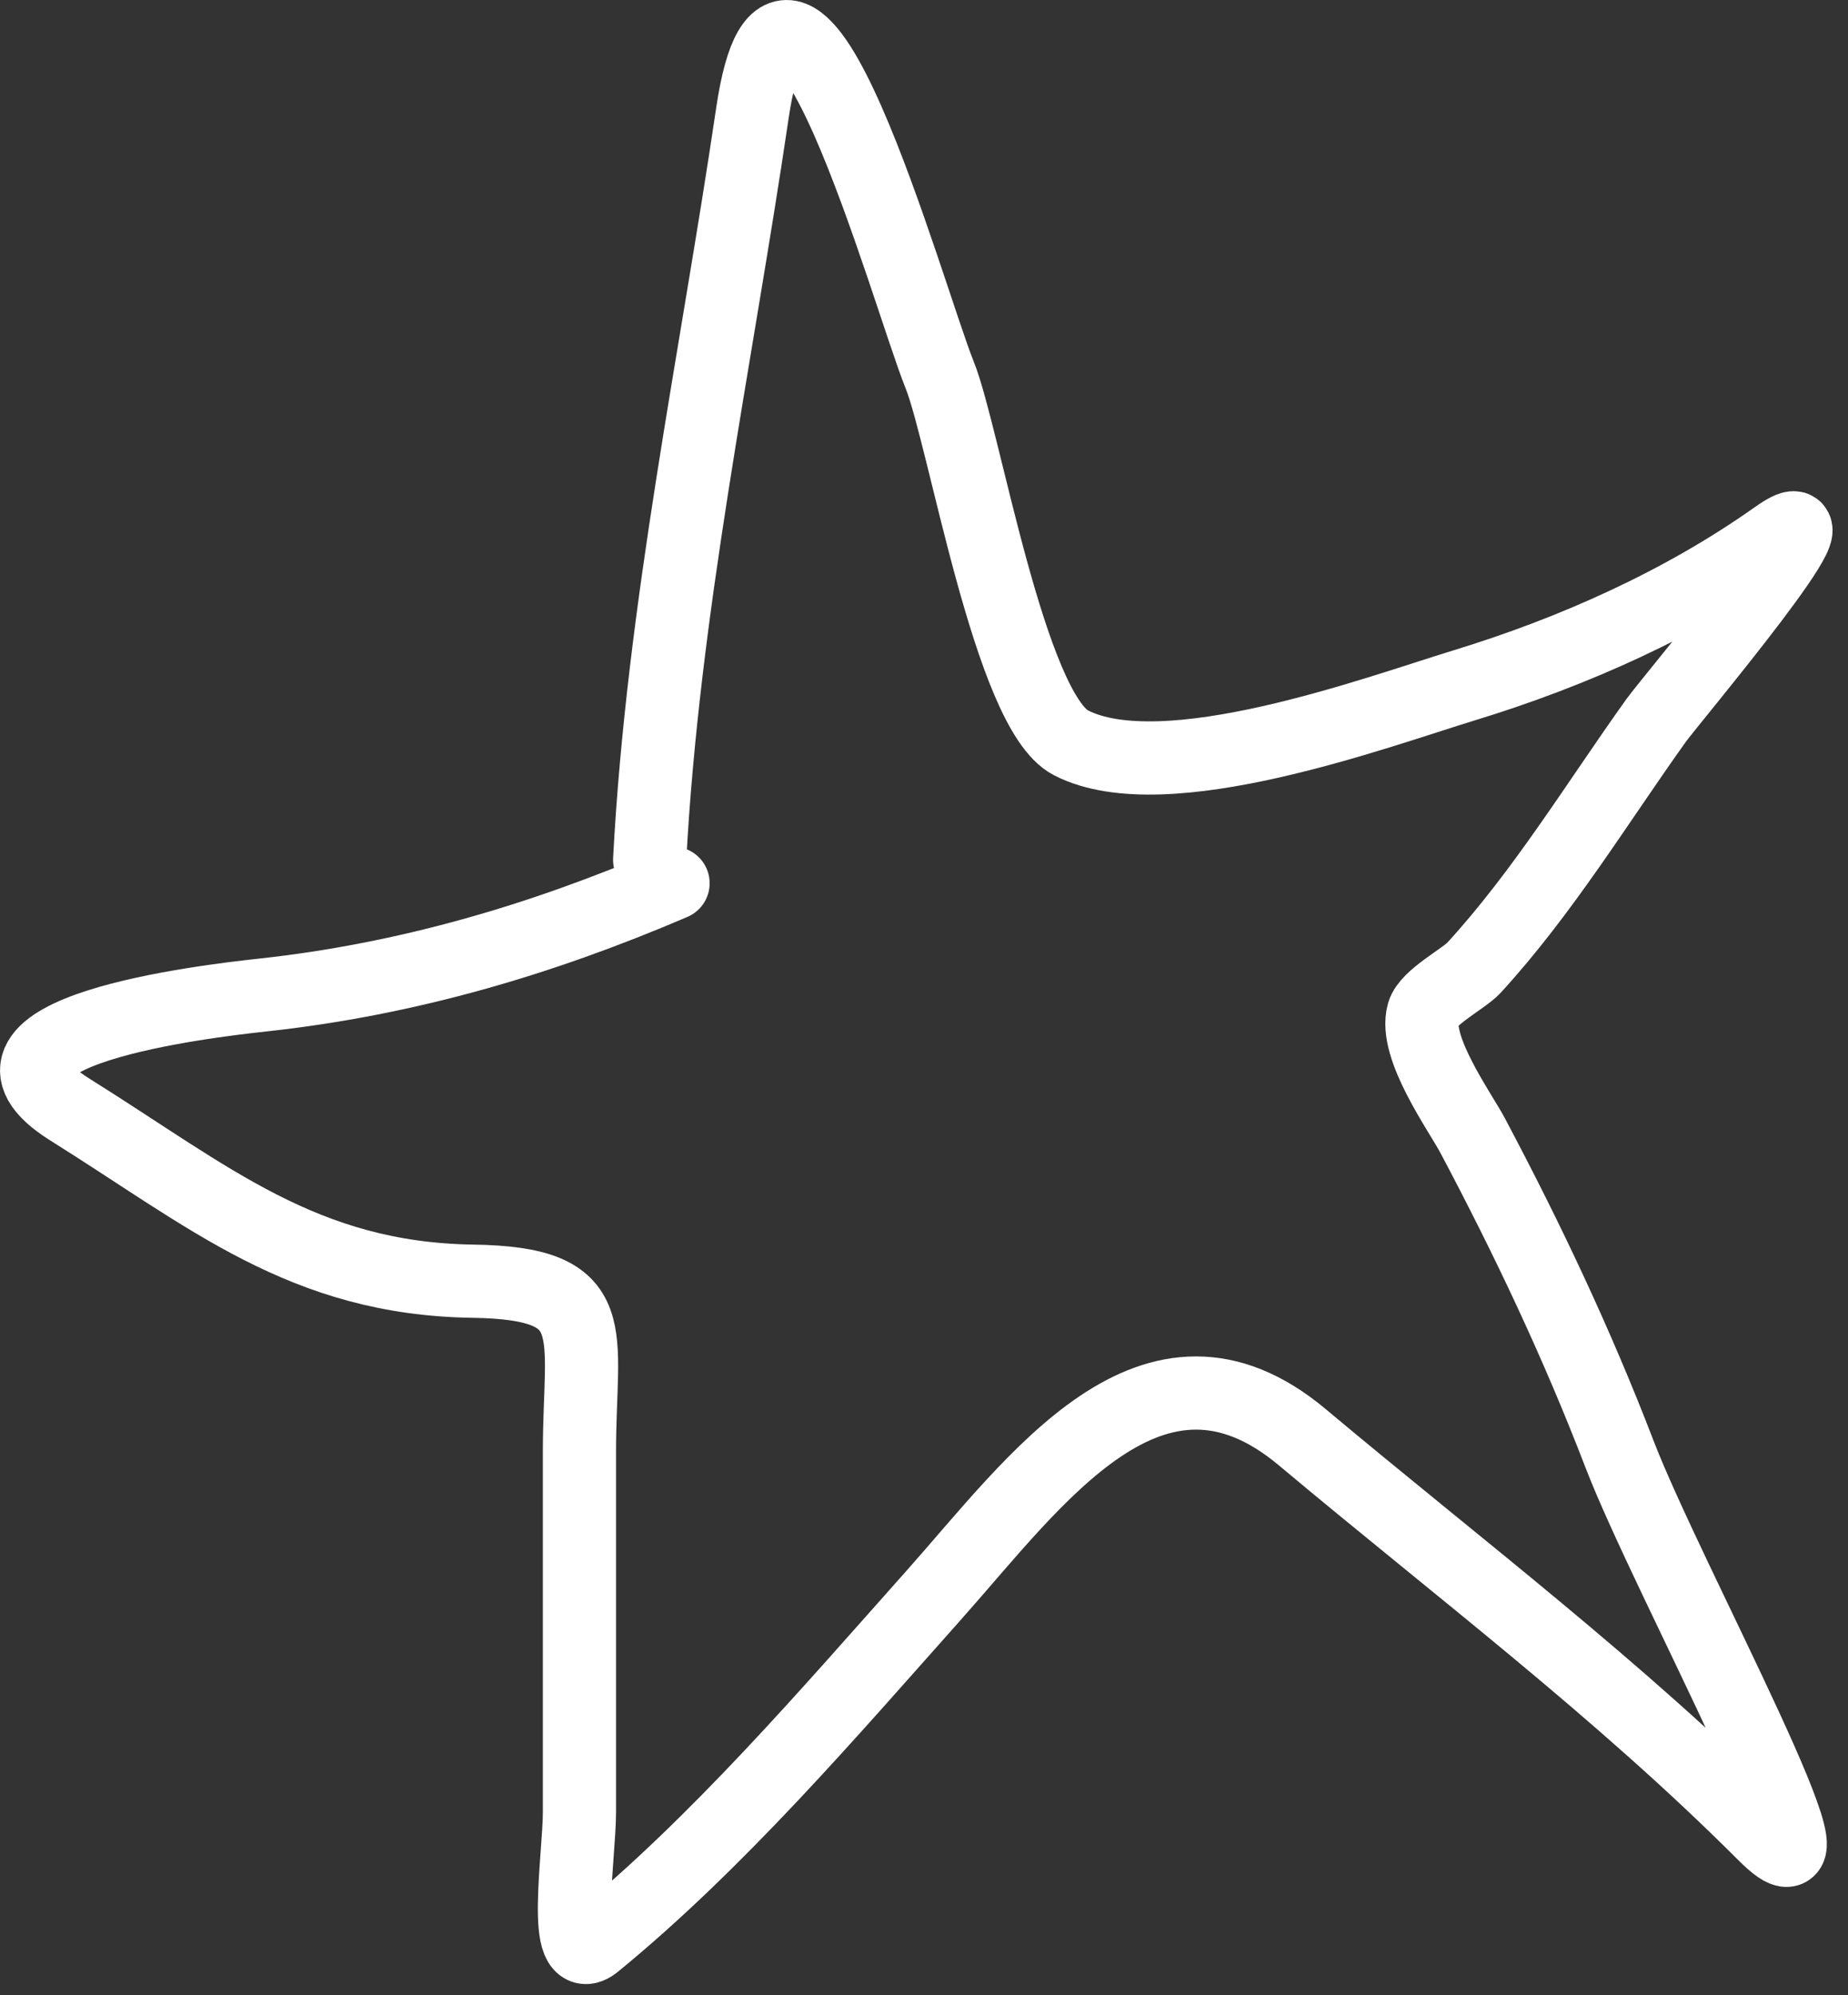 <svg width="101" height="109" viewBox="0 0 101 109" fill="none" xmlns="http://www.w3.org/2000/svg">
<rect x="0" y="0" width="101" height="109" fill="#333333" stroke="none"/>
<path d="M35.506 46.978C36.227 33.288 39.122 19.733 41.12 6.192C43.13 -7.435 49.61 16.152 51.352 20.474C52.703 23.828 55.176 38.859 58.529 40.583C63.639 43.211 75.288 38.891 79.987 37.456C85.961 35.633 91.918 32.98 97.041 29.356C101.476 26.219 91.312 38.243 90.504 39.375C87.276 43.894 84.321 48.769 80.556 52.876C80.006 53.476 78.037 54.478 77.785 55.363C77.252 57.228 79.797 60.745 80.485 62.042C83.509 67.742 86.196 73.422 88.514 79.451C91.17 86.356 101.633 105.431 96.401 100.199C88.525 92.322 79.697 85.666 71.177 78.527C63.016 71.69 56.617 80.885 50.997 87.196C45.268 93.626 39.224 100.684 32.522 106.168C30.658 107.693 31.669 101.4 31.669 98.991C31.669 92.43 31.669 85.869 31.669 79.308C31.669 72.719 33.1 70.108 25.843 70C16.586 69.862 11.459 65.398 3.816 60.621C-2.983 56.371 11.283 54.698 14.332 54.368C22.229 53.512 29.567 51.351 36.785 48.257" stroke="white" stroke-width="4" stroke-linecap="round"/>
</svg>
